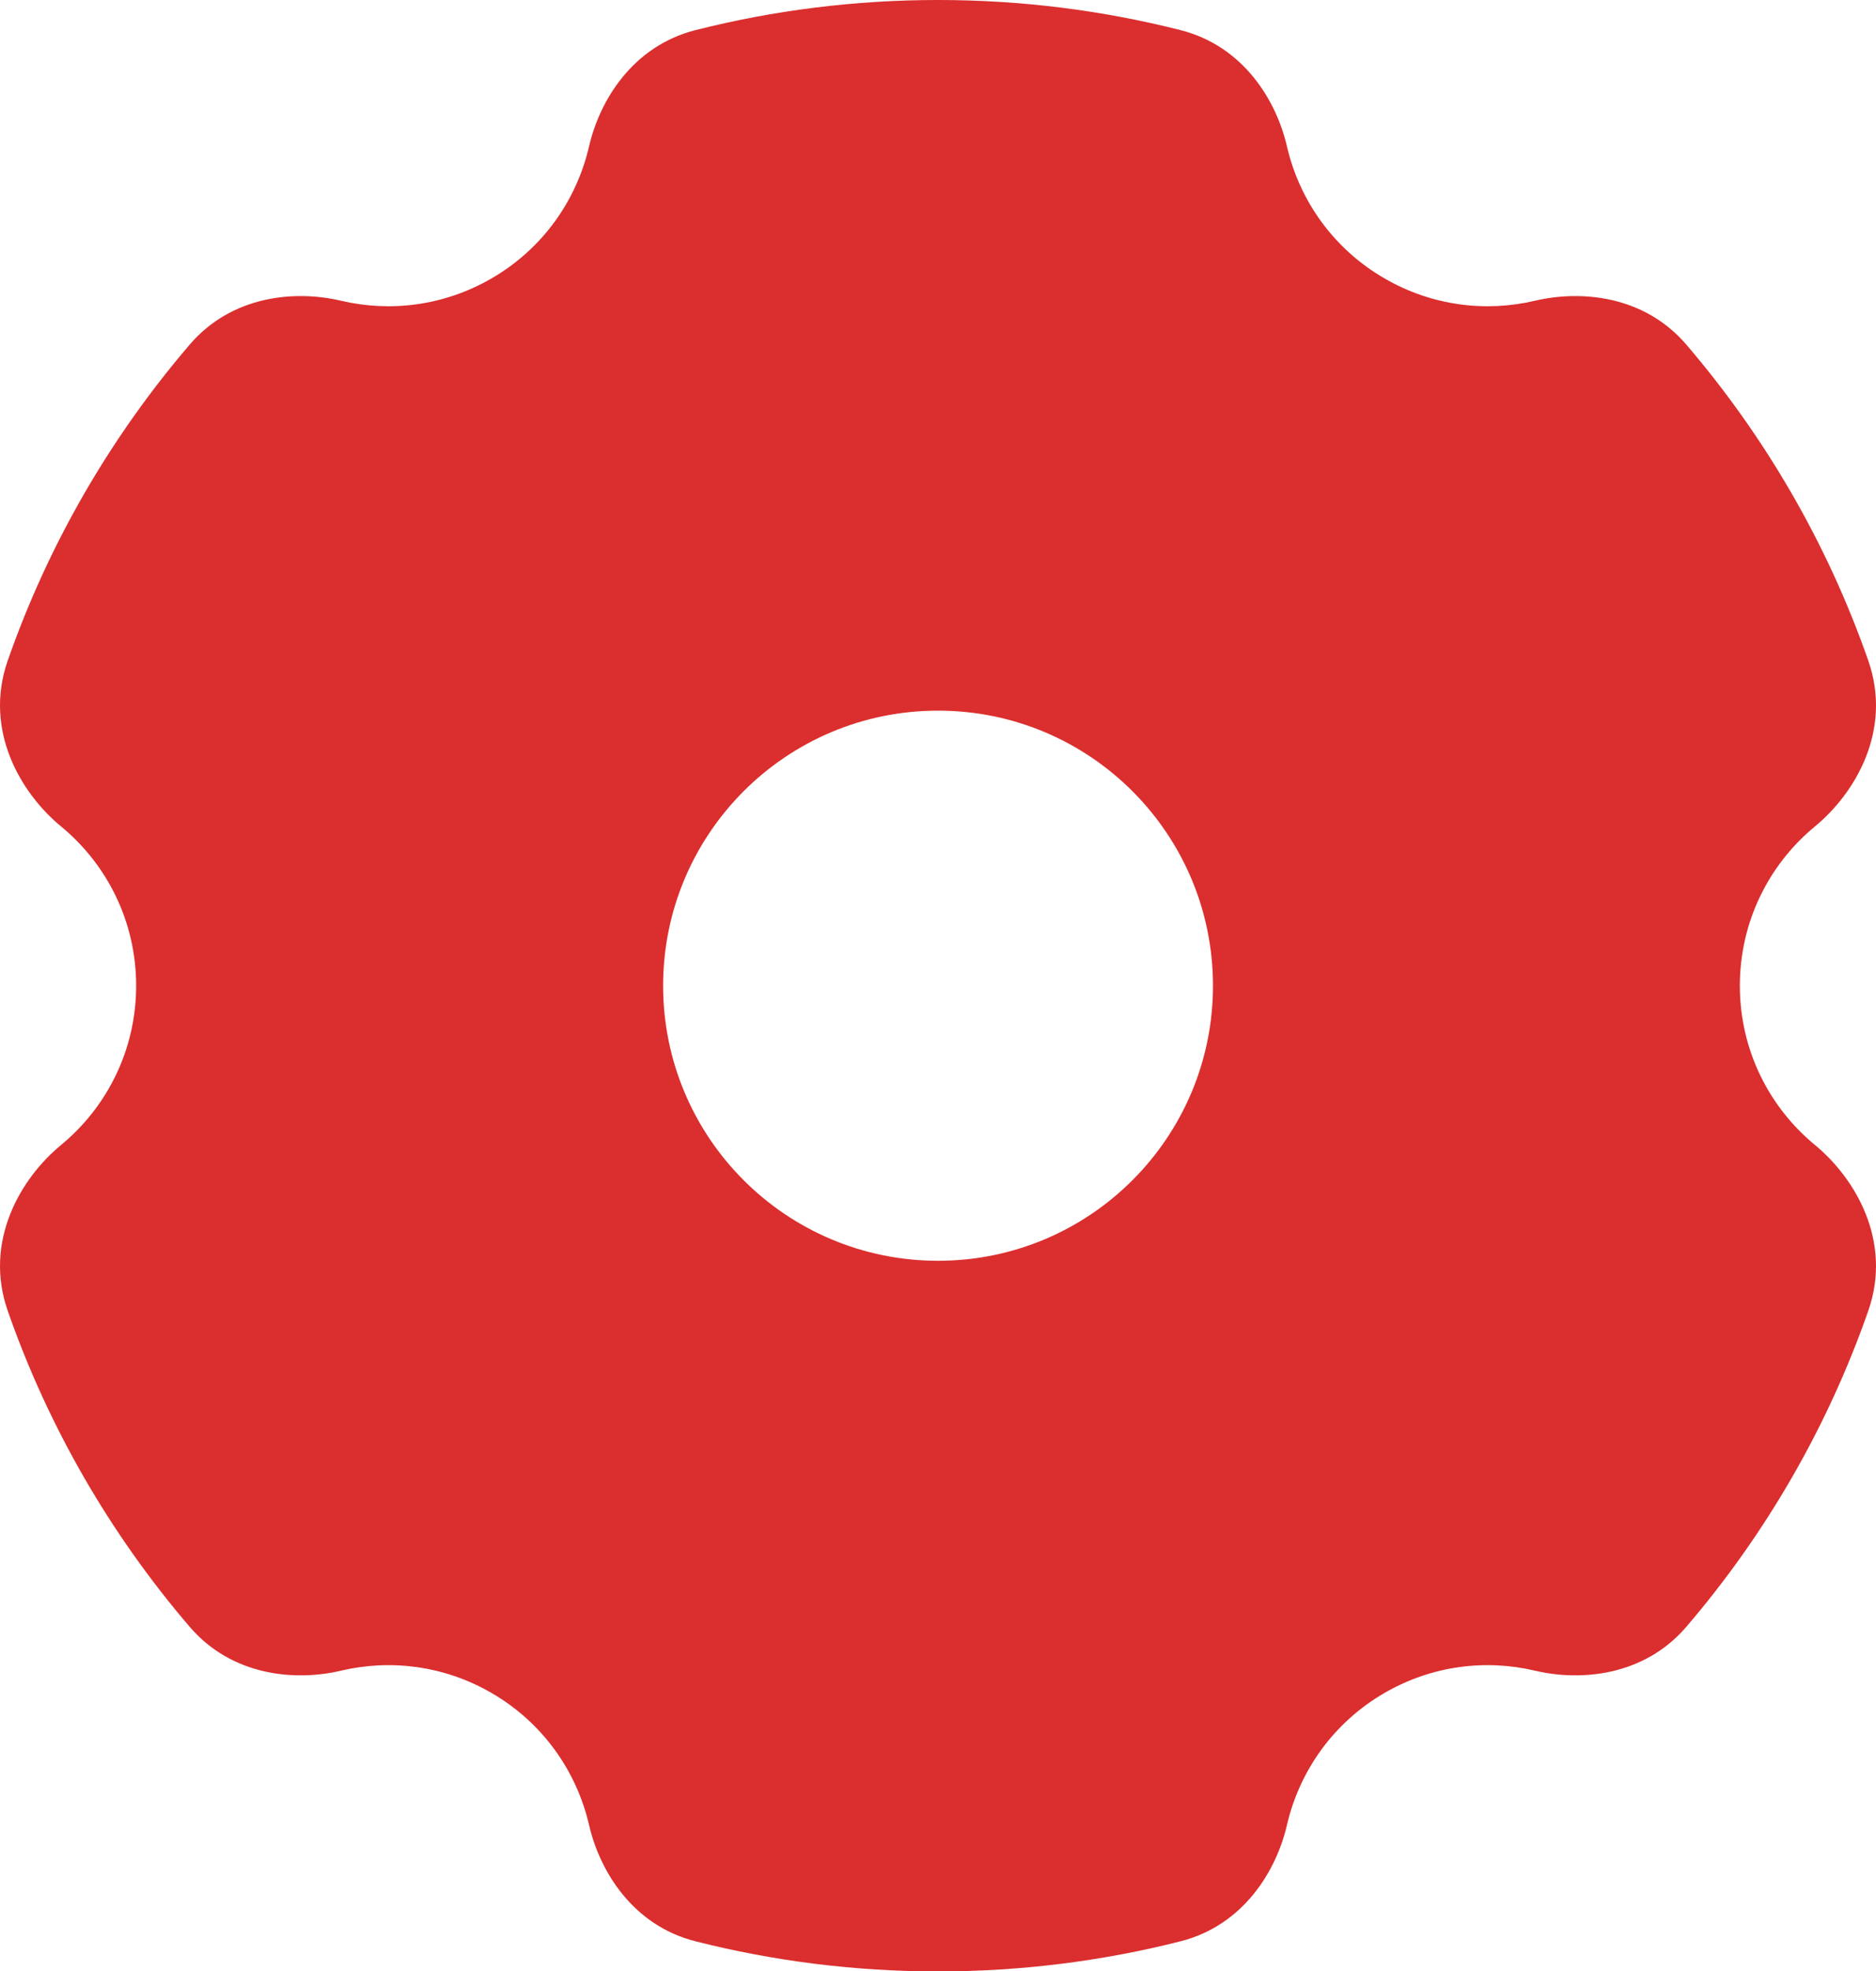 <svg width="40" height="42" viewBox="0 0 40 42" fill="none" xmlns="http://www.w3.org/2000/svg">
<path fill-rule="evenodd" clip-rule="evenodd" d="M14.832 0.641C16.487 0.222 18.219 0 20 0C21.782 0 23.513 0.222 25.168 0.641C26.519 0.983 27.216 2.149 27.44 3.119C27.706 4.267 28.427 5.302 29.526 5.936C30.536 6.519 31.678 6.656 32.731 6.408C33.7 6.18 35.051 6.288 35.956 7.344C37.638 9.307 38.965 11.585 39.836 14.079C40.355 15.568 39.55 16.909 38.7 17.609C37.718 18.418 37.097 19.638 37.097 21.005C37.097 22.371 37.718 23.591 38.7 24.4C39.55 25.1 40.355 26.441 39.836 27.93C38.965 30.423 37.639 32.701 35.957 34.664C35.052 35.72 33.7 35.829 32.732 35.601C31.678 35.352 30.536 35.489 29.525 36.072C28.427 36.707 27.706 37.742 27.44 38.89C27.216 39.86 26.518 41.026 25.168 41.368C23.513 41.787 21.781 42.009 20 42.009C18.219 42.009 16.487 41.787 14.832 41.368C13.482 41.027 12.784 39.86 12.56 38.89C12.294 37.742 11.574 36.707 10.475 36.072C9.464 35.489 8.322 35.352 7.268 35.601C6.3 35.829 4.948 35.72 4.043 34.664C2.361 32.702 1.035 30.423 0.164 27.93C-0.355 26.441 0.45 25.1 1.3 24.4C2.282 23.591 2.903 22.371 2.903 21.005C2.903 19.638 2.282 18.418 1.3 17.609C0.45 16.909 -0.355 15.568 0.164 14.079C1.035 11.585 2.362 9.307 4.044 7.344C4.949 6.288 6.3 6.18 7.269 6.408C8.322 6.656 9.464 6.519 10.475 5.936C11.574 5.302 12.294 4.267 12.56 3.118C12.784 2.149 13.482 0.983 14.832 0.641ZM20.001 26.866C16.764 26.866 14.139 24.242 14.139 21.005C14.139 17.767 16.764 15.143 20.001 15.143C23.238 15.143 25.863 17.767 25.863 21.005C25.863 24.242 23.238 26.866 20.001 26.866Z" fill="#DB2E2E"/>
</svg>
